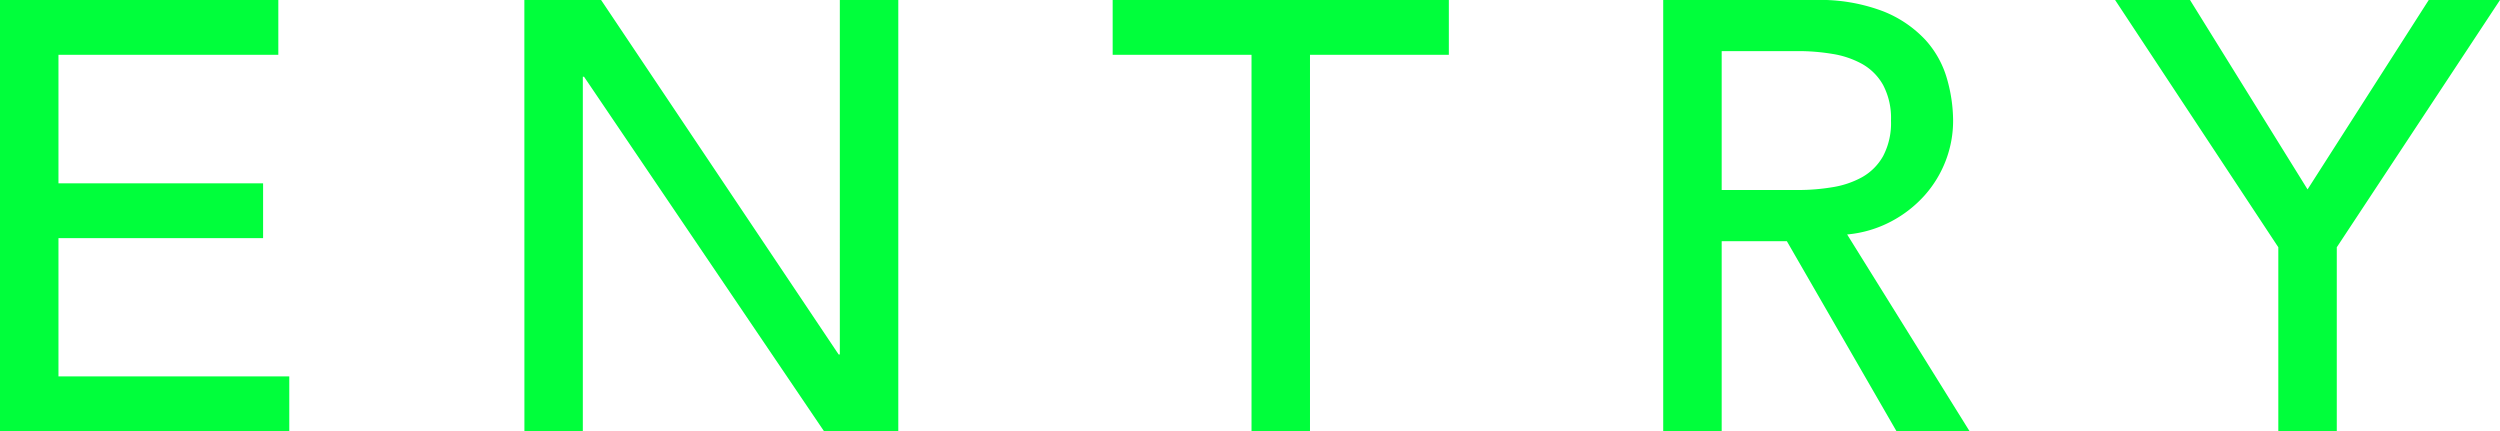 <svg xmlns="http://www.w3.org/2000/svg" width="180.62" height="31.152" viewBox="0 0 180.62 31.152">
  <path id="txt-entry" d="M-88.088-31.152H-67.98v3.96H-83.864v9.284H-69.08v3.96H-83.864V-3.96h16.676V0h-20.9Zm37.884,0h5.544L-27.5-5.544h.088V-31.152h4.224V0h-5.368L-45.892-25.608h-.088V0H-50.2Zm52.536,3.96H-7.7v-3.96H16.588v3.96H6.556V0H2.332Zm29.744-3.96H43.032a12.809,12.809,0,0,1,4.928.814,8.38,8.38,0,0,1,3.058,2.068,7.045,7.045,0,0,1,1.562,2.816,11.1,11.1,0,0,1,.44,3.014,8.028,8.028,0,0,1-.528,2.882,8.145,8.145,0,0,1-1.518,2.508,8.669,8.669,0,0,1-2.42,1.892,8.424,8.424,0,0,1-3.19.946L54.208,0h-5.28l-7.92-13.728H36.3V0H32.076ZM36.3-17.424h5.544a15.1,15.1,0,0,0,2.442-.2,6.561,6.561,0,0,0,2.156-.726,3.971,3.971,0,0,0,1.518-1.518,5.108,5.108,0,0,0,.572-2.574,5.108,5.108,0,0,0-.572-2.574,3.971,3.971,0,0,0-1.518-1.518,6.561,6.561,0,0,0-2.156-.726,15.1,15.1,0,0,0-2.442-.2H36.3Zm40.216,4.136L64.724-31.152h5.412l8.492,13.684,8.756-13.684h5.148L80.74-13.288V0H76.516Z" transform="translate(88.088 31.152)" fill="#00ff3b"/>
</svg>
